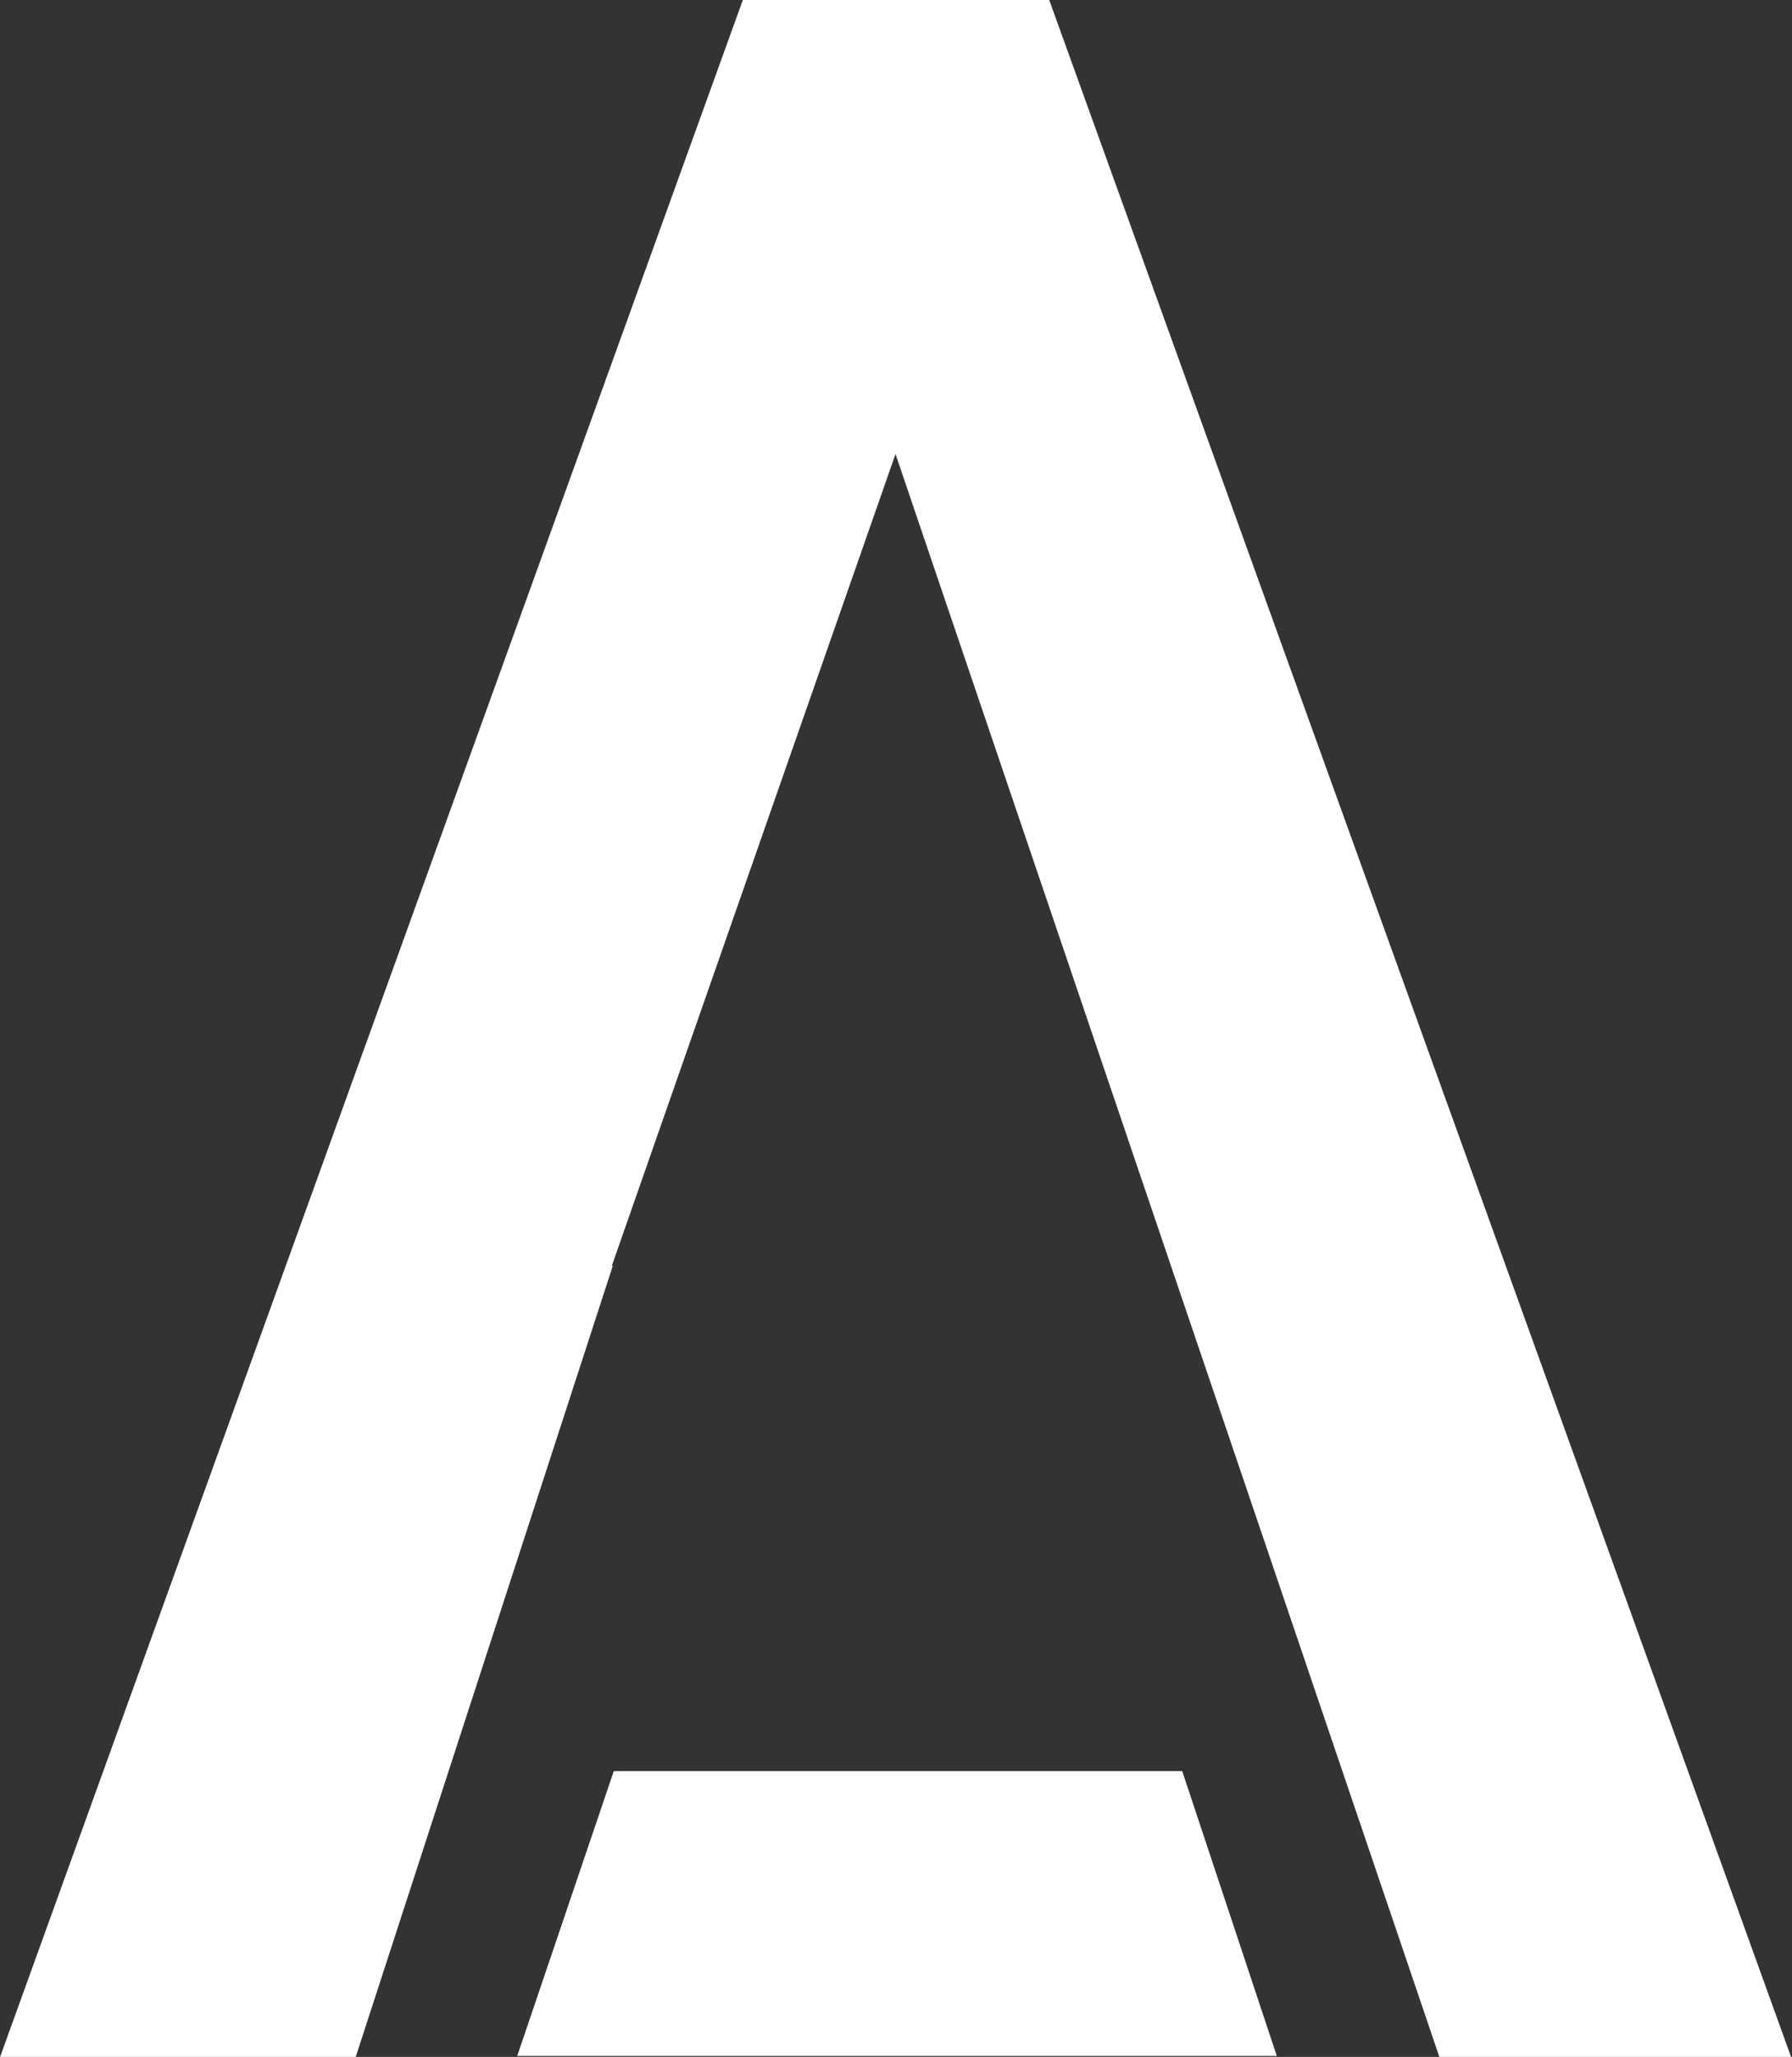 <svg width="122" height="140" viewBox="0 0 122 140" fill="none" xmlns="http://www.w3.org/2000/svg">
<rect x="0" y="0" width="122" height="140" fill="#333333" stroke="none"/>
<g clip-path="url(#clip0)">
<path d="M60.969 30.894L41.651 86.162H41.718L24.212 140.019H0L50.573 0H71.431L121.935 140H97.991L60.962 30.889L60.969 30.894Z" fill="white"/>
<path d="M35.213 139.934H86.924L80.486 120.55H41.786L35.213 139.934Z" fill="white"/>
</g>
<defs>
<clipPath id="clip0">
<rect width="121.935" height="140" fill="white"/>
</clipPath>
</defs>
</svg>
